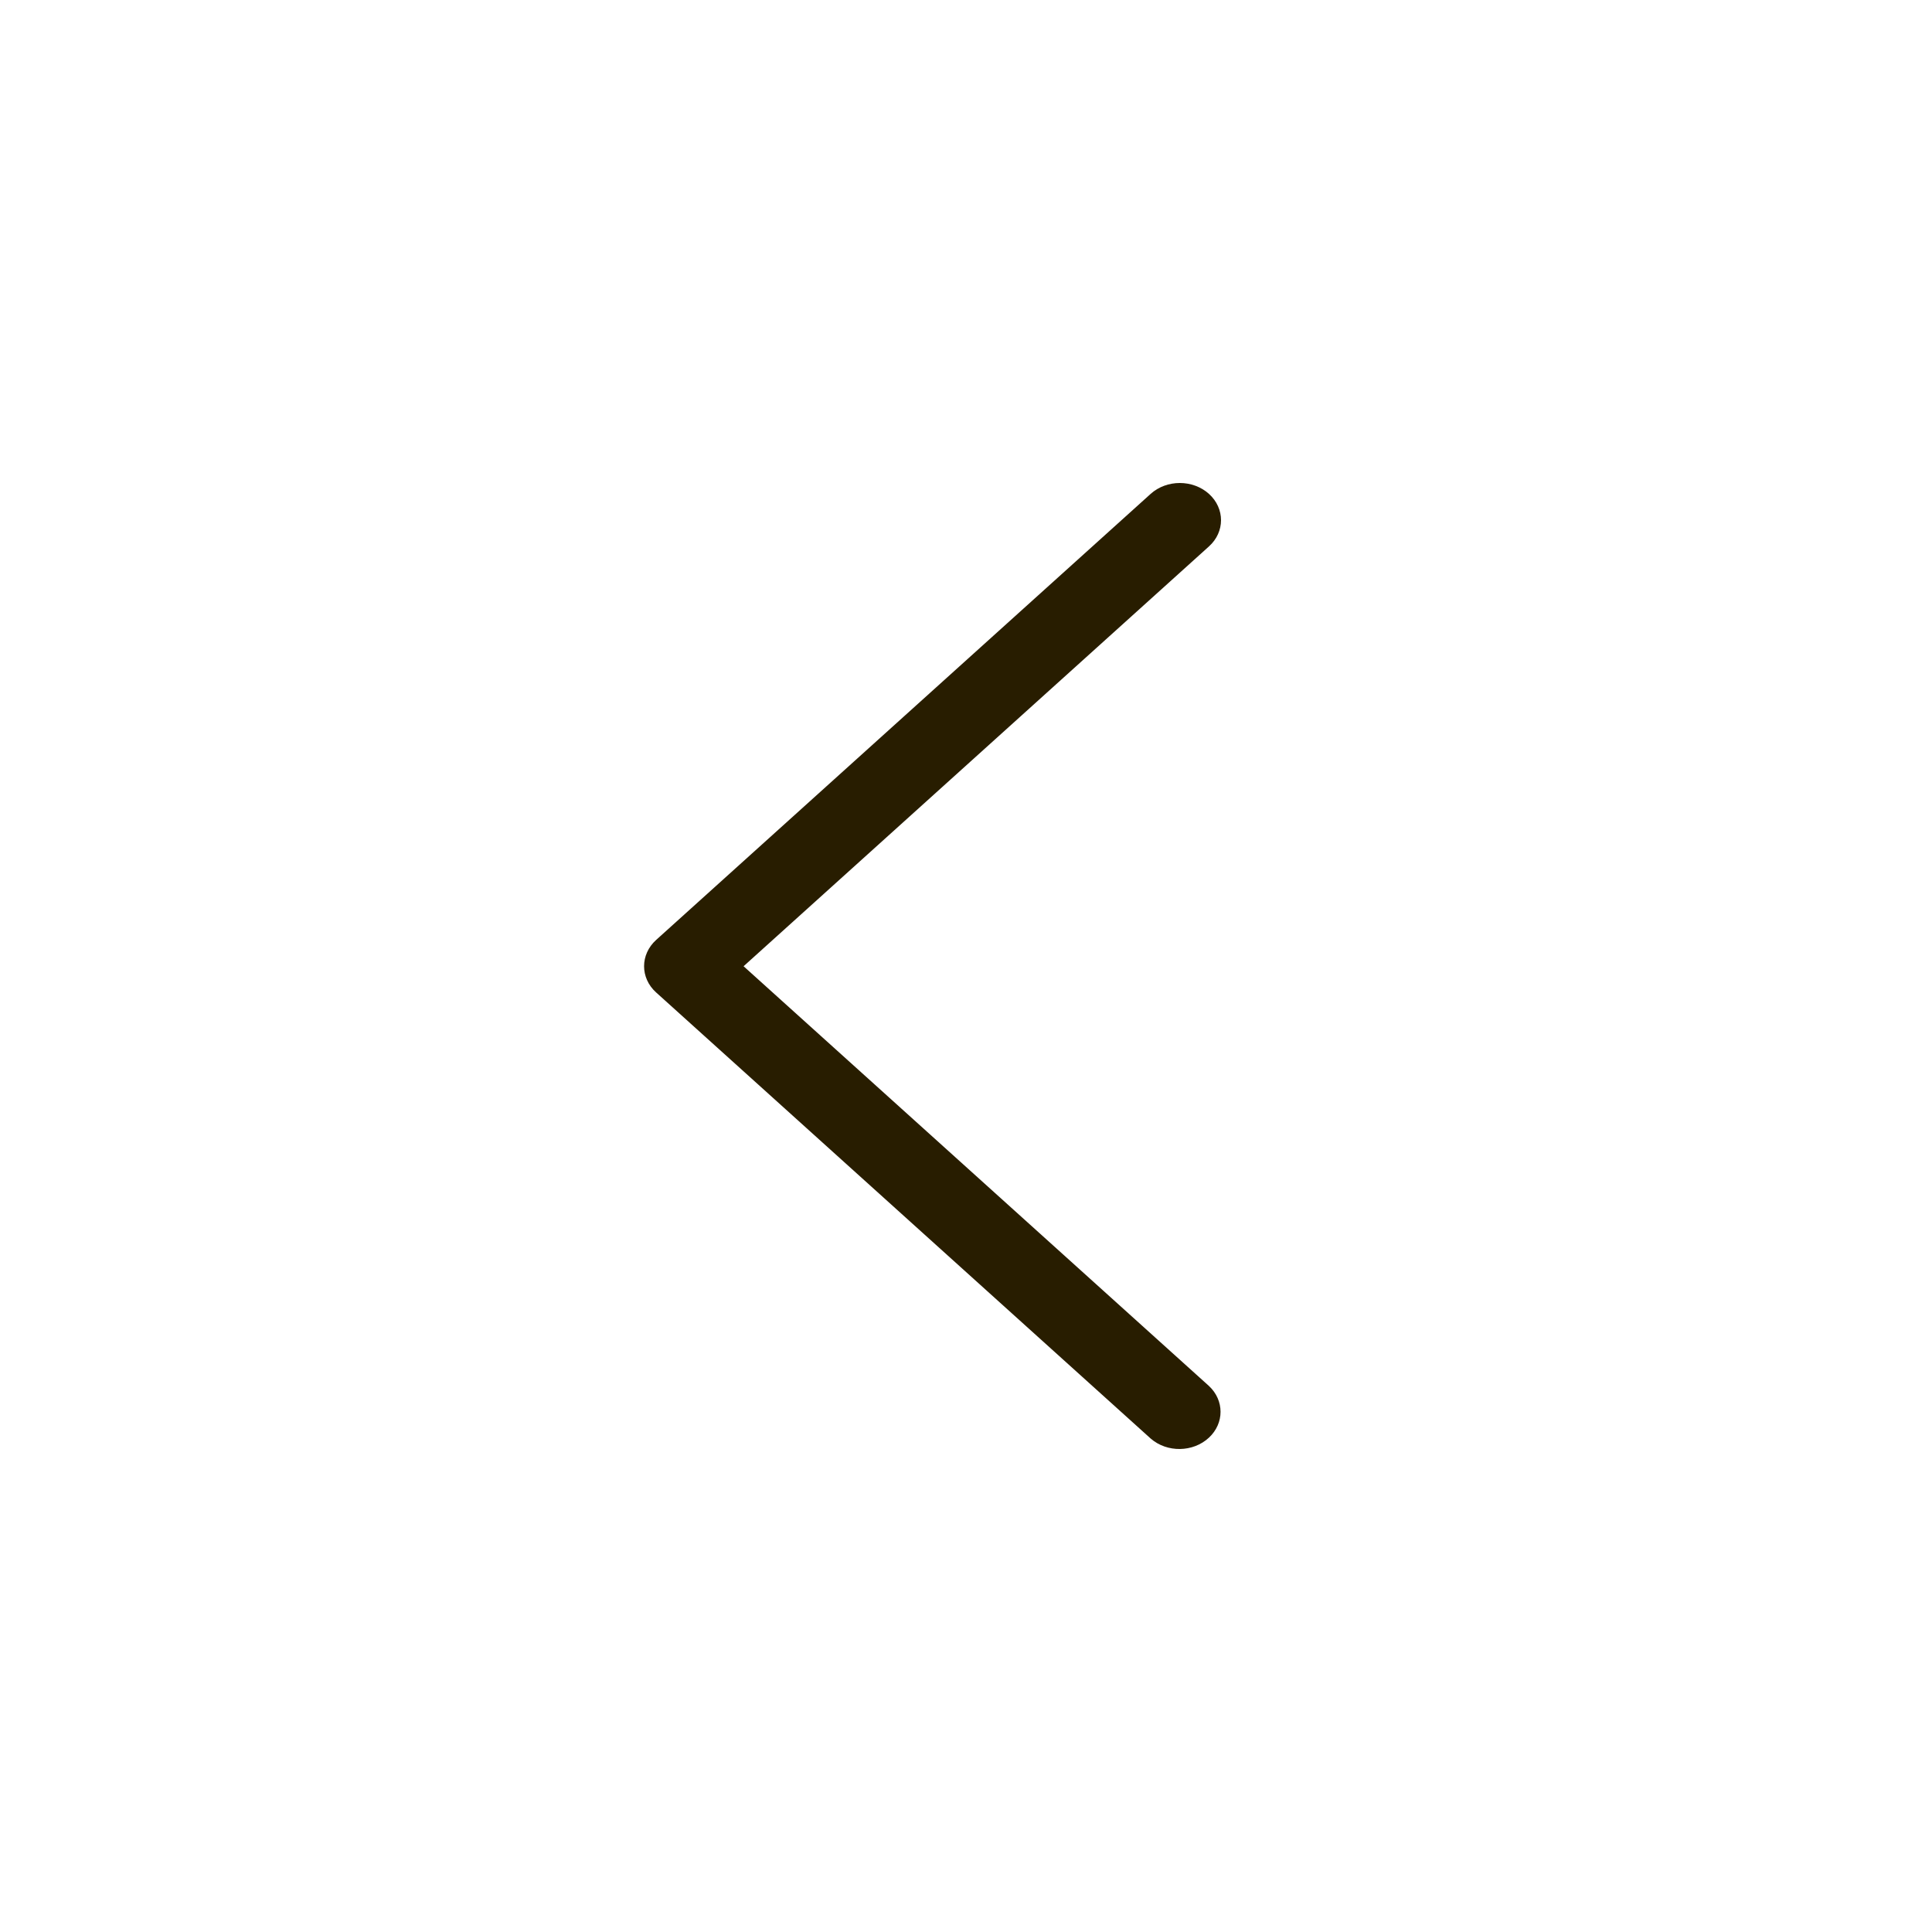 <?xml version="1.0" encoding="UTF-8"?>
<svg width="24px" height="24px" viewBox="0 0 24 24" version="1.1" xmlns="http://www.w3.org/2000/svg" xmlns:xlink="http://www.w3.org/1999/xlink">
    <title>icon/icon_arrow_left</title>
    <g id="icon/icon_arrow_left" stroke="none" stroke-width="1" fill="none" fill-rule="evenodd">
        <path d="M15.017,11.671 L8.874,6.13 C8.67,5.952 8.346,5.958 8.15,6.141 C7.958,6.32 7.958,6.604 8.15,6.783 L13.931,11.997 L8.15,17.212 C7.95,17.392 7.95,17.684 8.15,17.865 C8.35,18.045 8.674,18.045 8.874,17.865 L15.017,12.324 C15.217,12.143 15.217,11.851 15.017,11.671 Z" id="Path-Copy" fill="#281D00" fill-rule="nonzero" transform="translate(11.584, 12) rotate(-180) translate(-11.584, -12) "></path>
    </g>
</svg>